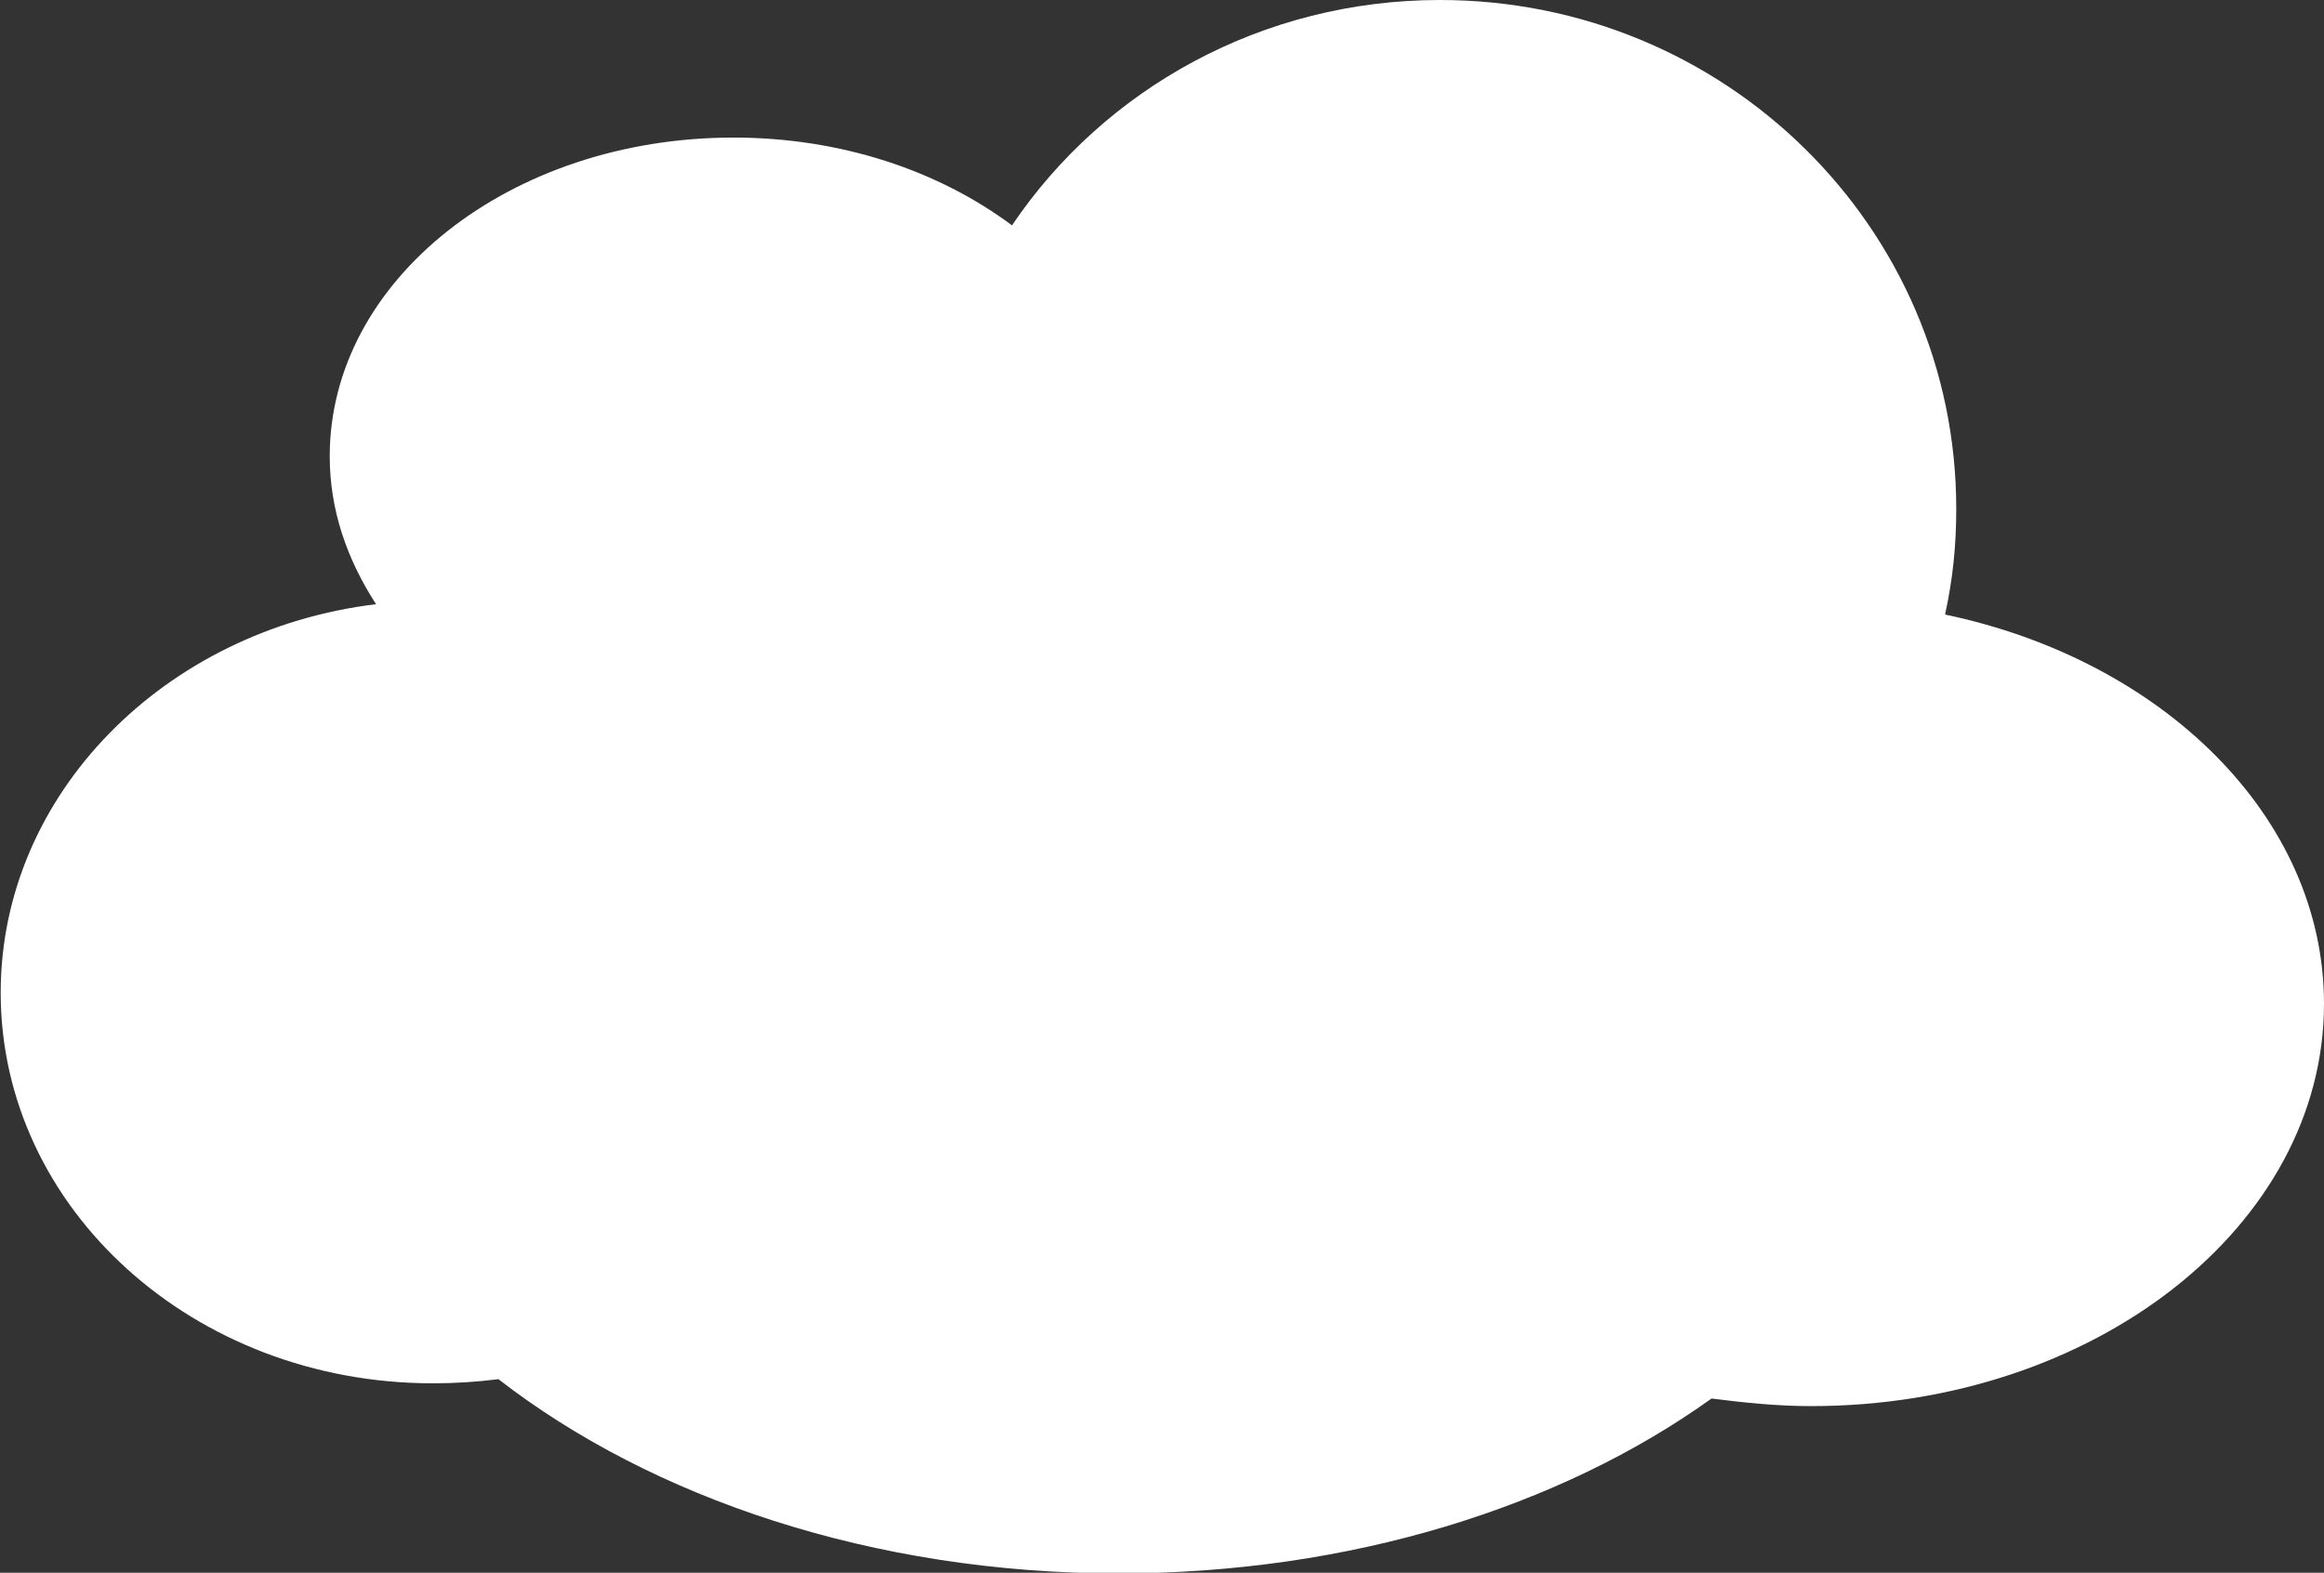 <?xml version="1.0" encoding="UTF-8"?>
<svg id="_レイヤー_2" data-name="レイヤー 2" xmlns="http://www.w3.org/2000/svg" viewBox="0 0 33.62 22.75">
  <rect x="0" y="0" width="33.62" height="22.75" fill="#333333" stroke="none"/>
  <defs>
    <style>
      .cls-1 {
        fill: #fff;
      }
    </style>
  </defs>
  <g id="_レイヤー_2-2" data-name="レイヤー 2">
    <path class="cls-1" d="M28.14,8.88c.11-.5.16-.99.16-1.52,0-4.07-3.34-7.36-7.47-7.36-2.58,0-4.86,1.29-6.19,3.26-1.06-.79-2.47-1.27-4.03-1.27-3.23,0-5.84,2.06-5.84,4.61,0,.78.25,1.49.67,2.14-3.06.37-5.43,2.75-5.43,5.62,0,3.12,2.79,5.65,6.25,5.65.33,0,.64-.02.95-.06,2.22,1.72,5.42,2.81,8.97,2.81,3.35,0,6.39-.96,8.58-2.53.47.06.95.11,1.44.11,4.1,0,7.42-2.61,7.42-5.82,0-2.7-2.33-4.97-5.48-5.63Z"/>
  </g>
</svg>